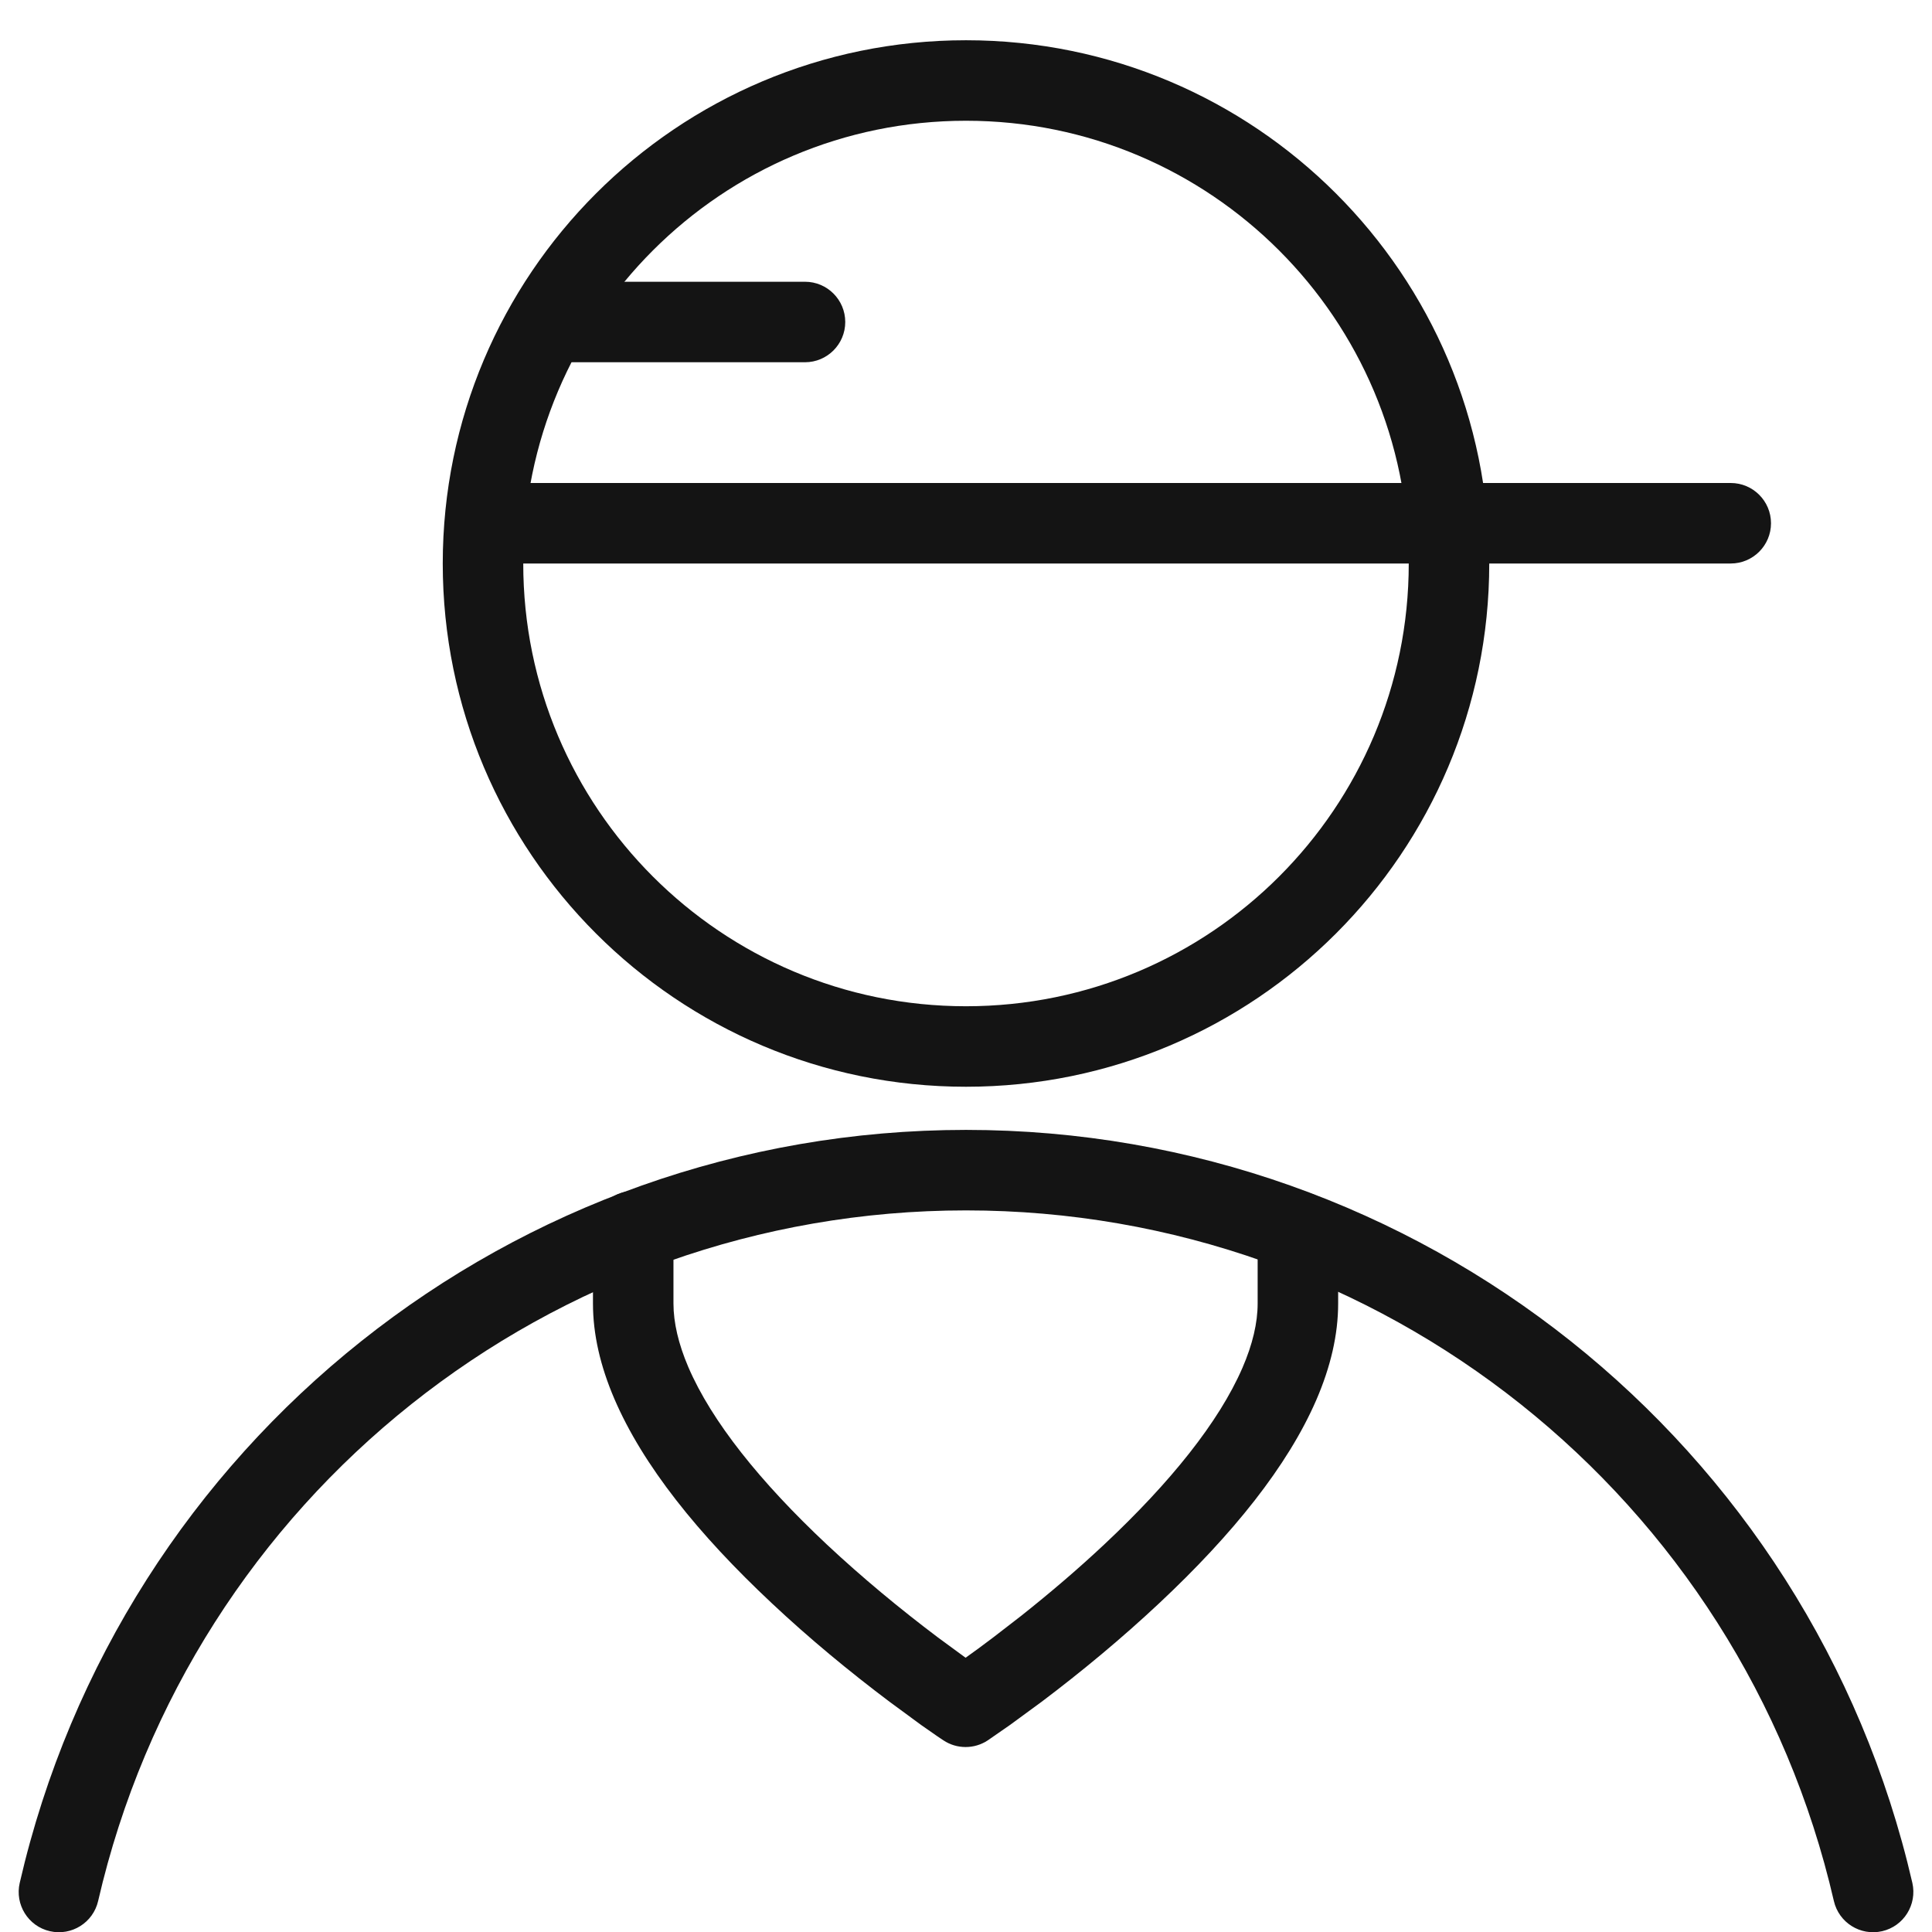 <?xml version="1.0" encoding="UTF-8"?>
<svg width="24" height="24" viewBox="0 0 24 24" fill="none" xmlns="http://www.w3.org/2000/svg">
<g>
<path d="M11.995 20.593L11.65 20.34C11.18 19.986 10.71 19.597 10.272 19.187C9.446 18.412 8.84 17.657 8.55 16.981C8.428 16.695 8.366 16.43 8.366 16.192V15.295C8.366 15.019 8.142 14.795 7.866 14.795C7.59 14.795 7.366 15.019 7.366 15.295V16.192C7.366 16.576 7.458 16.971 7.631 17.375C7.986 18.203 8.67 19.056 9.589 19.917C10.054 20.354 10.552 20.765 11.049 21.139L11.445 21.43L11.643 21.568C11.671 21.587 11.696 21.604 11.719 21.619C11.886 21.73 12.104 21.73 12.271 21.619L12.545 21.429L12.941 21.139C13.438 20.764 13.935 20.352 14.401 19.915C15.314 19.059 15.995 18.213 16.352 17.39C16.529 16.98 16.623 16.581 16.623 16.192V15.3C16.623 15.023 16.399 14.8 16.123 14.8C15.847 14.8 15.623 15.023 15.623 15.3V16.192C15.623 16.433 15.56 16.701 15.434 16.992C15.142 17.665 14.539 18.415 13.717 19.186C13.389 19.494 13.042 19.789 12.691 20.068L12.339 20.34C12.21 20.438 12.094 20.523 11.995 20.593Z" fill="#141414"/>
<path d="M12 14.036C17.619 14.036 22.494 17.915 23.756 23.39C23.817 23.659 23.65 23.928 23.381 23.99C23.111 24.052 22.843 23.884 22.781 23.615C21.624 18.593 17.153 15.036 12 15.036C6.847 15.036 2.376 18.593 1.219 23.615C1.157 23.884 0.889 24.052 0.619 23.99C0.35 23.928 0.183 23.659 0.245 23.39C1.507 17.915 6.381 14.036 12 14.036Z" fill="#141414"/>
<path fill-rule="evenodd" clip-rule="evenodd" d="M12 1.5C8.962 1.5 6.5 3.962 6.5 7C6.5 10.038 8.962 12.5 12 12.5C15.038 12.5 17.5 10.038 17.5 7C17.5 3.962 15.038 1.5 12 1.5ZM5.5 7C5.5 3.41 8.41 0.5 12 0.5C15.59 0.5 18.5 3.41 18.5 7C18.5 10.59 15.59 13.5 12 13.5C8.41 13.5 5.5 10.59 5.5 7Z" fill="#141414"/>
<path fill-rule="evenodd" clip-rule="evenodd" d="M6 6.5C6 6.224 6.224 6 6.5 6H21.5C21.776 6 22 6.224 22 6.5C22 6.776 21.776 7 21.5 7H6.5C6.224 7 6 6.776 6 6.5Z" fill="#141414"/>
<path fill-rule="evenodd" clip-rule="evenodd" d="M6.5 4C6.5 3.724 6.724 3.5 7 3.5H10C10.276 3.5 10.5 3.724 10.5 4C10.5 4.276 10.276 4.5 10 4.5H7C6.724 4.5 6.5 4.276 6.5 4Z" fill="#141414"/>
</g>
</svg>

